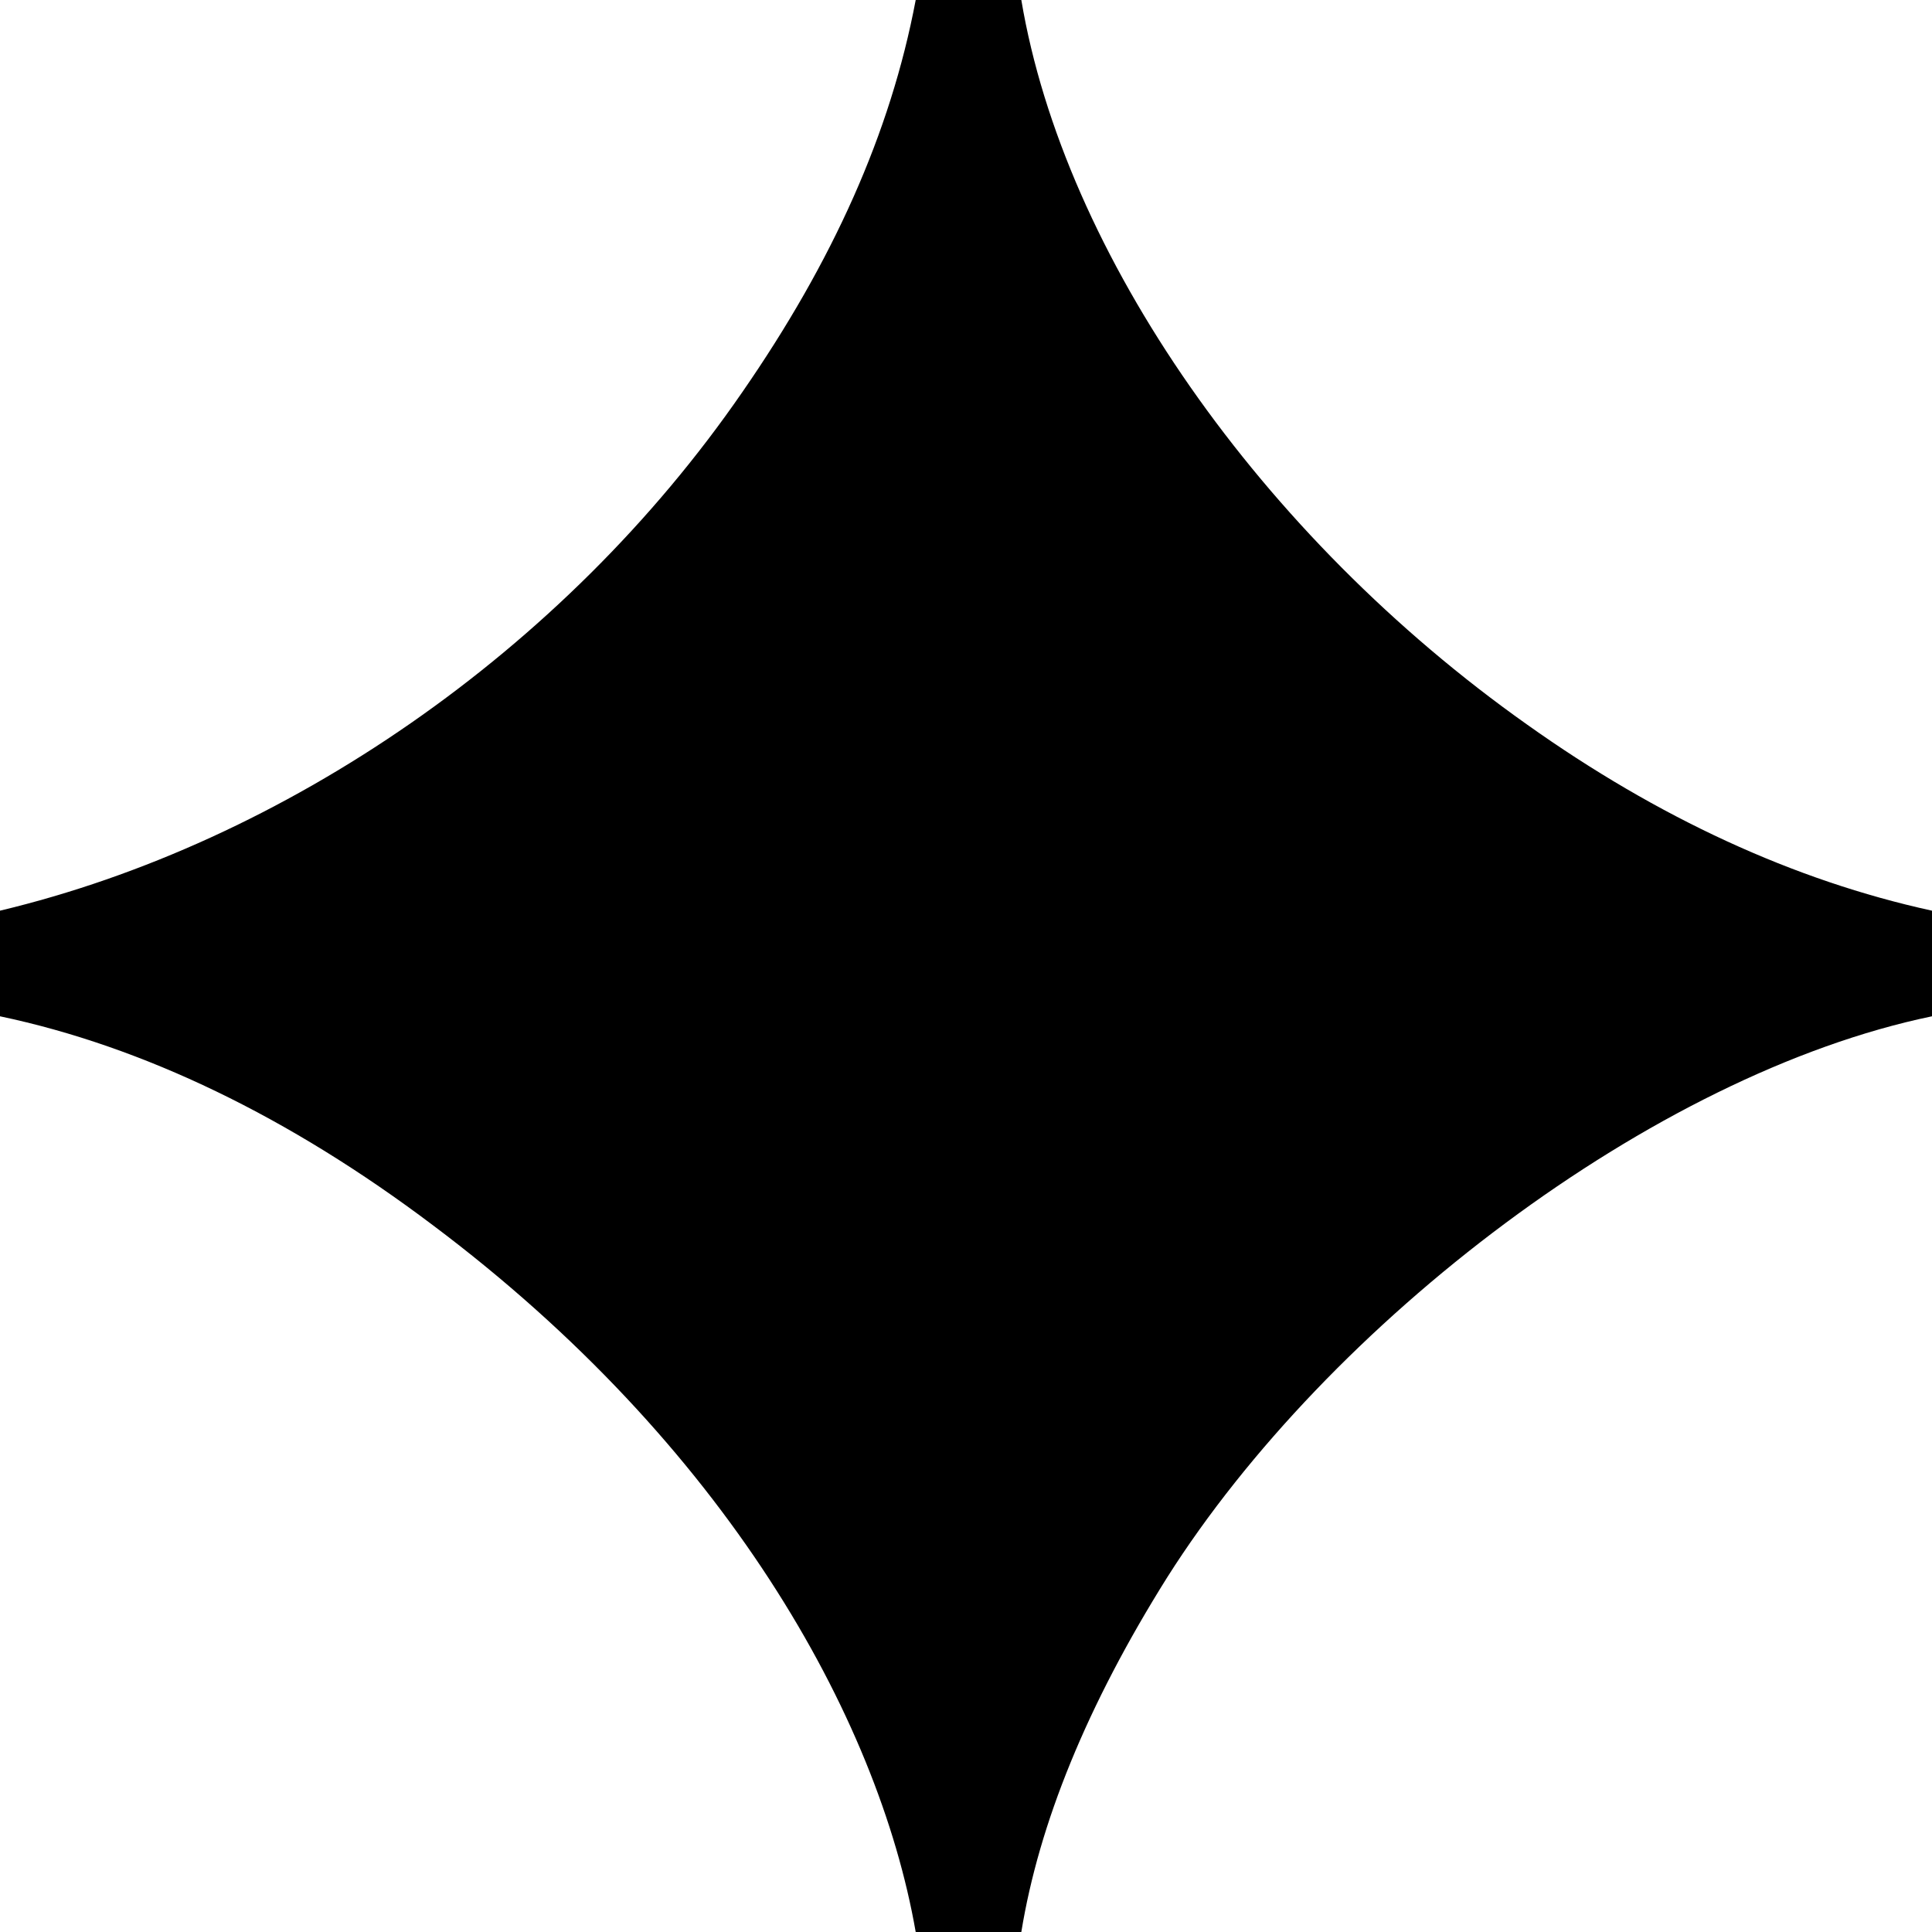 <svg width="30" height="30" viewBox="0 0 30 30" fill="none" xmlns="http://www.w3.org/2000/svg">
<path d="M14.219 30C13.633 26.641 11.25 22.422 6.719 19.023C4.492 17.344 2.227 16.25 0 15.781V14.141C4.414 13.086 8.75 10.117 11.523 6.094C12.93 4.062 13.828 2.07 14.219 0H15.859C16.523 3.945 19.57 8.32 23.711 11.25C25.742 12.695 27.852 13.672 30 14.141V15.781C25.664 16.68 20.625 20.547 18.125 24.492C16.875 26.484 16.133 28.32 15.859 30H14.219Z" fill="black"/>
</svg>
